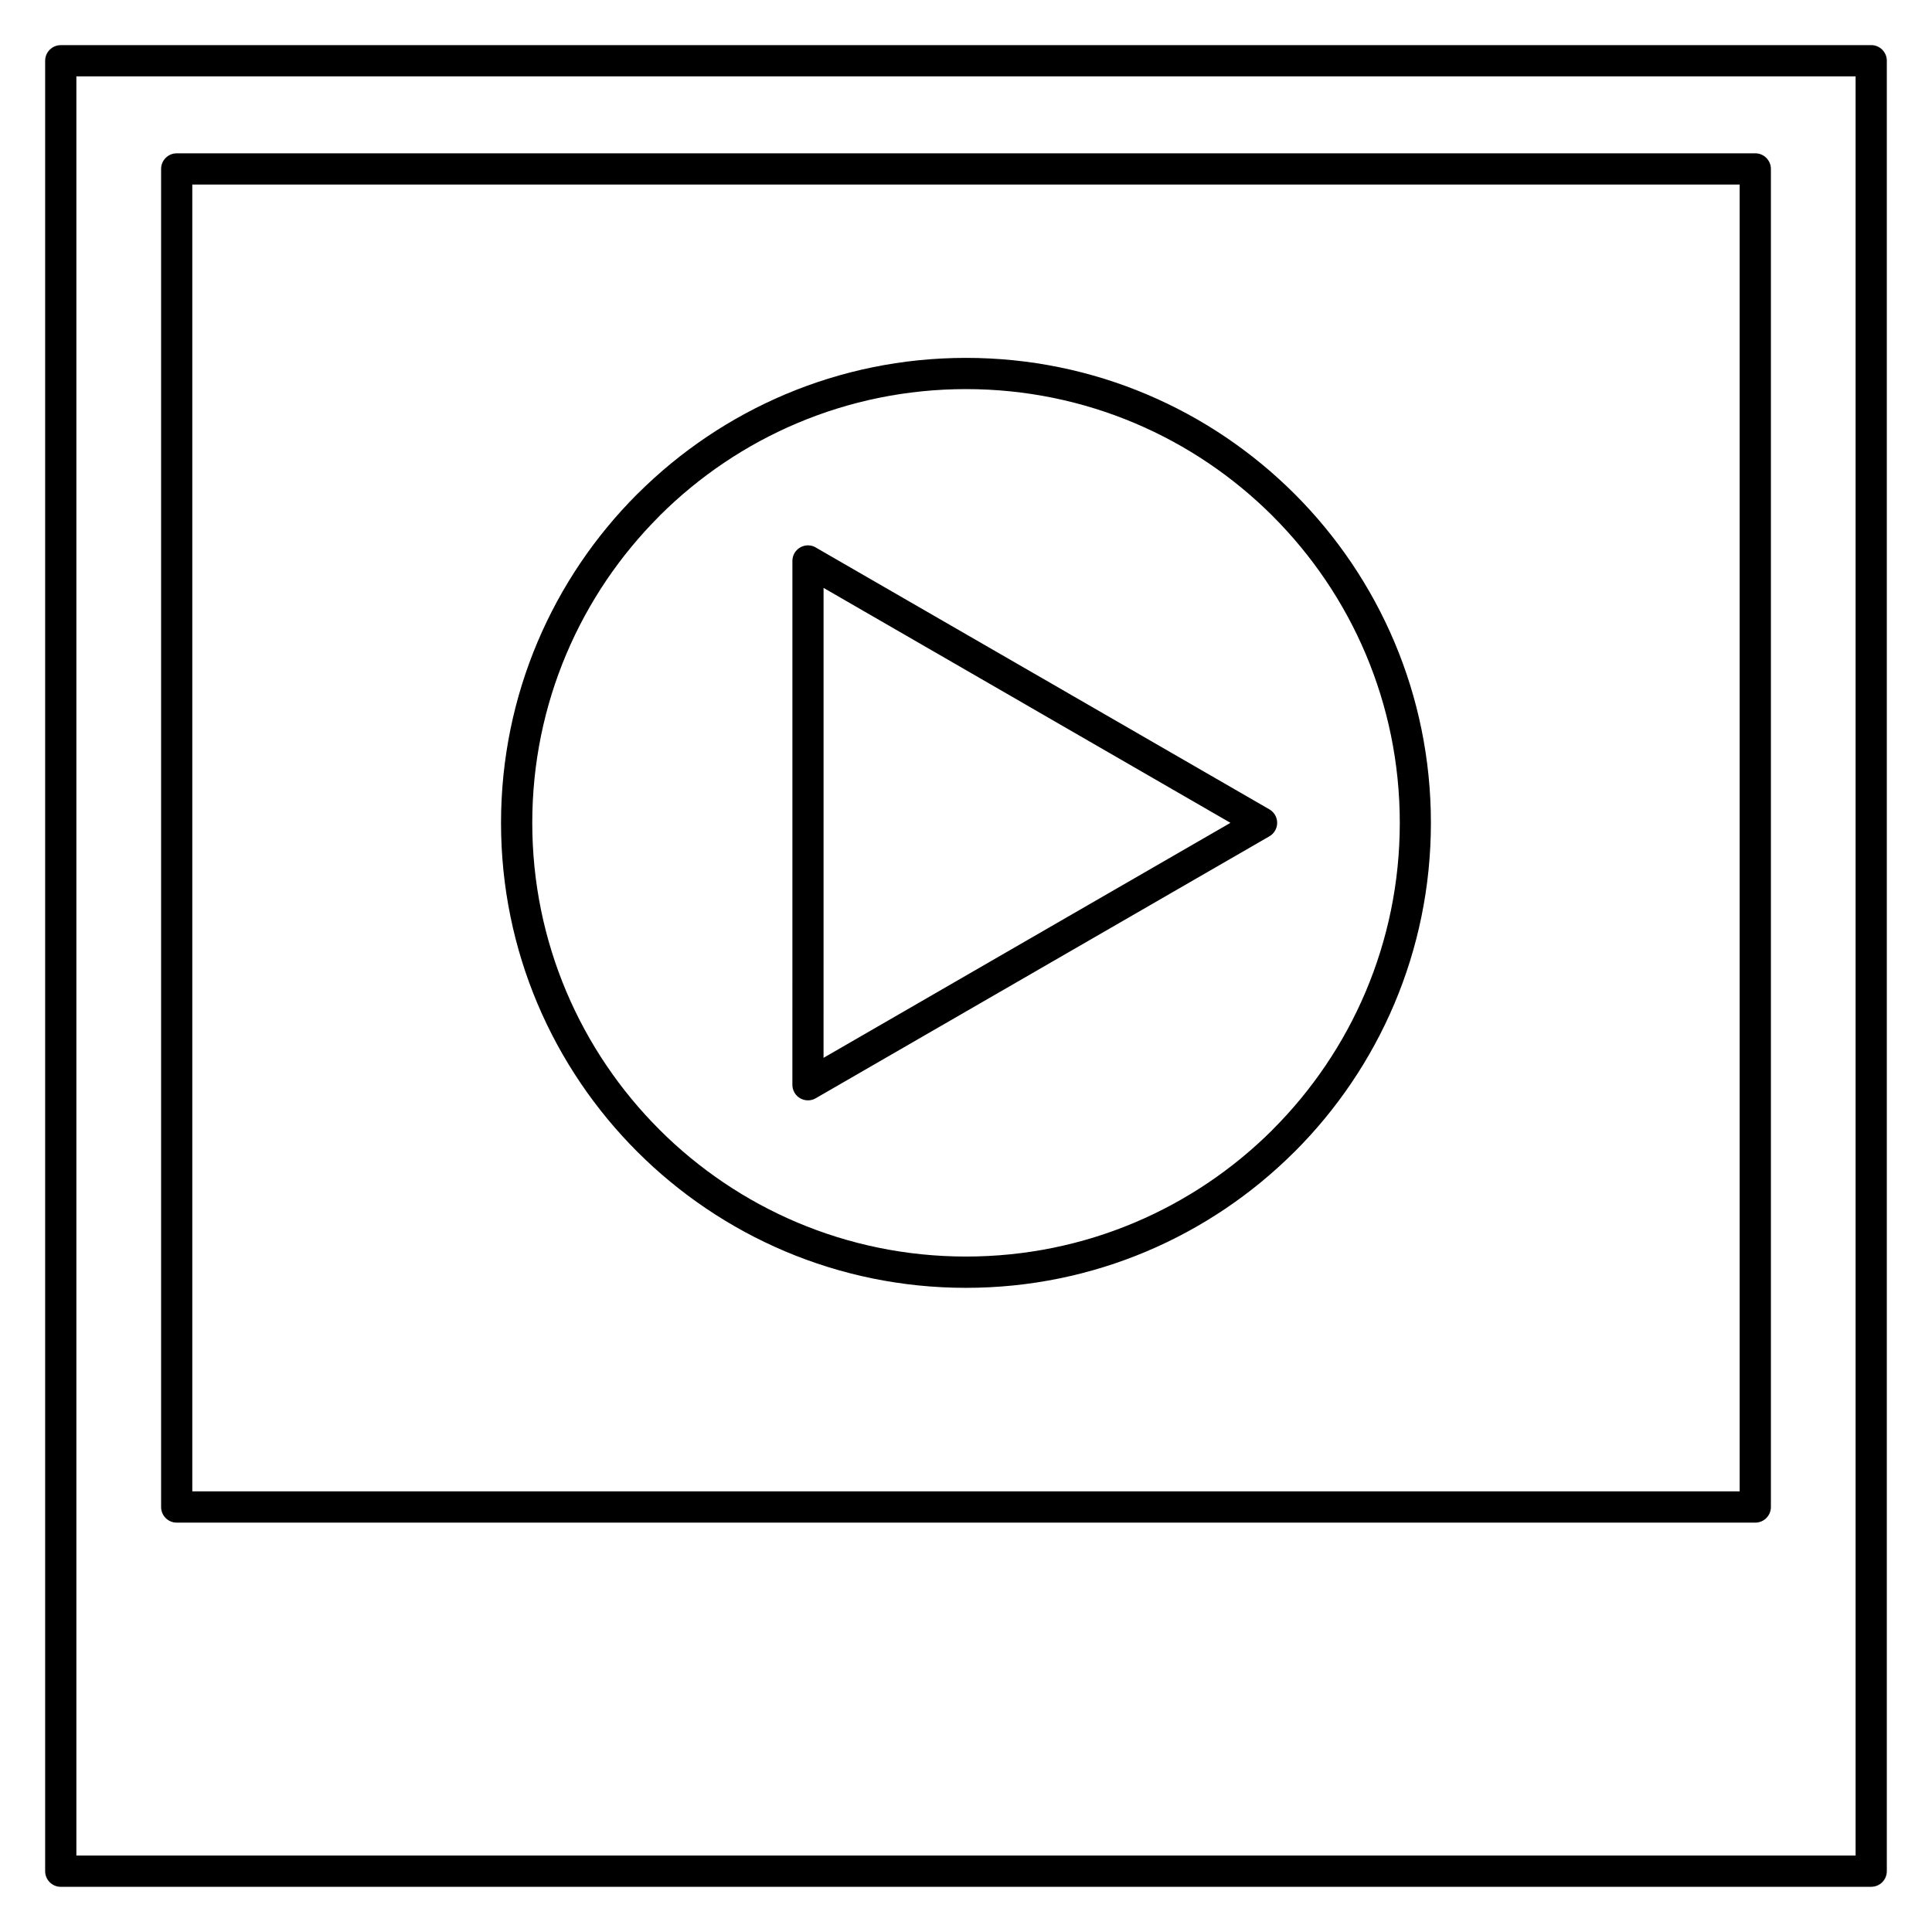 <?xml version="1.0" encoding="UTF-8"?>
<!-- Uploaded to: ICON Repo, www.svgrepo.com, Generator: ICON Repo Mixer Tools -->
<svg fill="#000000" width="800px" height="800px" version="1.1" viewBox="144 144 512 512" xmlns="http://www.w3.org/2000/svg">
 <path d="m480.4 365.63-60.105 34.703-60.117 34.715c-1.969 1.141-4.5 0.465-5.637-1.504-0.41-0.707-0.582-1.484-0.551-2.246l0.004-69.238v-69.402c0-2.281 1.855-4.137 4.137-4.137 0.895 0 1.73 0.297 2.402 0.773l59.762 34.492v0.004l0.004-0.004 60.105 34.703c1.969 1.141 2.644 3.668 1.504 5.637-0.379 0.648-0.898 1.156-1.504 1.504zm-64.238 27.562 53.922-31.133-53.922-31.133 0.004-0.004-53.914-31.125v62.262l-0.004 62.277zm-16.16-154.35c34.012 0 64.816 13.801 87.113 36.09v0.008-0.008c22.289 22.293 36.09 53.113 36.09 87.133 0 34.023-13.801 64.836-36.09 87.125l-0.254 0.238c-22.281 22.152-52.984 35.863-86.879 35.863-34.012 0-64.816-13.801-87.113-36.09v-0.008 0.008c-22.293-22.293-36.09-53.102-36.09-87.125 0-34.02 13.801-64.84 36.09-87.133l0.254-0.238c22.281-22.156 52.984-35.863 86.879-35.863zm81.289 41.934c-20.801-20.789-49.547-33.66-81.289-33.66-31.641 0-60.301 12.785-81.09 33.457l-0.188 0.207c-20.797 20.797-33.668 49.539-33.668 81.277 0 31.734 12.871 60.477 33.668 81.273v0.008c20.801 20.793 49.547 33.66 81.289 33.66 31.641 0 60.301-12.785 81.09-33.457l0.188-0.207c20.797-20.797 33.668-49.539 33.668-81.273 0-31.738-12.871-60.484-33.668-81.277zm-290.46-96.145h418.34c2.281 0 4.137 1.855 4.137 4.137v354.61c0 2.281-1.855 4.137-4.137 4.137h-418.34c-2.281 0-4.137-1.855-4.137-4.137v-354.61c0-2.281 1.855-4.137 4.137-4.137zm414.2 8.273-410.07 0.004v346.32h410.07zm-444.93-36.949h479.79c2.281 0 4.137 1.855 4.137 4.137v479.79c0 2.281-1.855 4.137-4.137 4.137l-0.109 0.008h-479.68c-2.281 0-4.137-1.855-4.137-4.137v-479.79c0-2.281 1.855-4.137 4.137-4.137zm475.65 8.277h-471.51v471.51h471.51z" fill-rule="evenodd"/>
</svg>